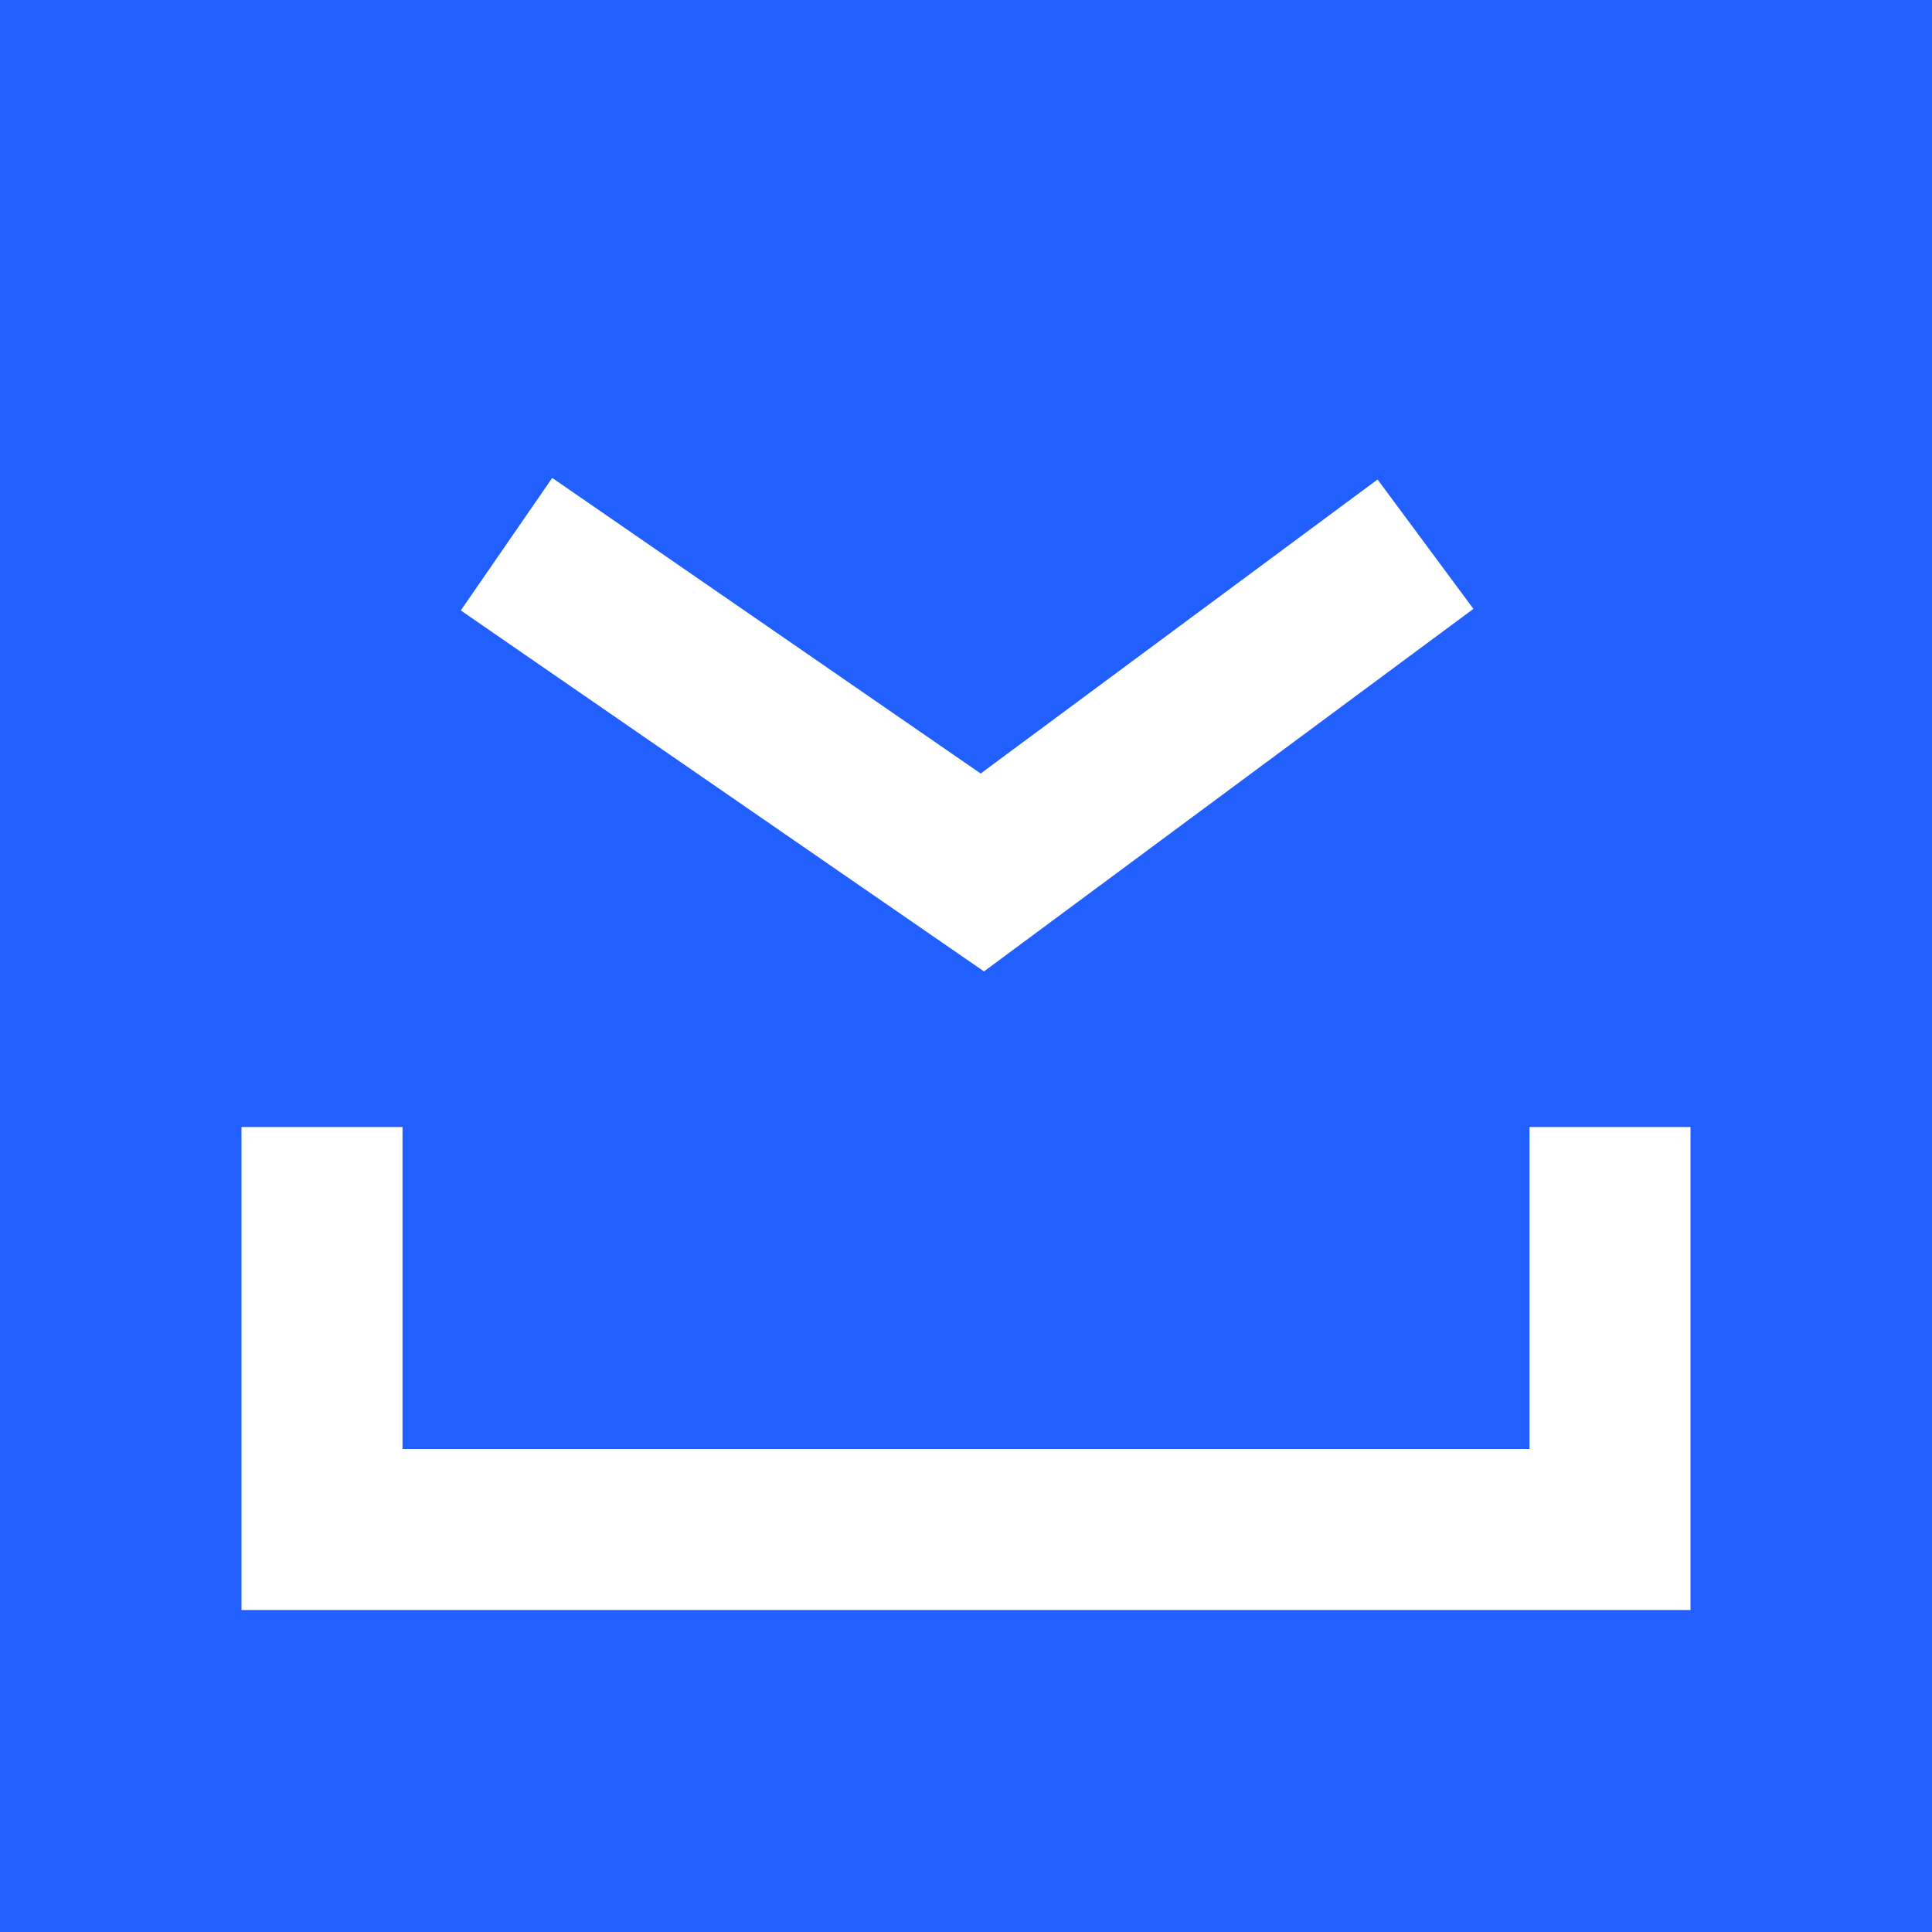 <svg version="1.1" id="Layer_1" xmlns="http://www.w3.org/2000/svg" xmlns:xlink="http://www.w3.org/1999/xlink" x="0px" y="0px"
	 width="24px" height="24px" viewBox="0 0 24 24" enable-background="new 0 0 24 24" xml:space="preserve">
<g>
	<path fill="#F2F2F2" d="M-667-463h768V38h-768V-463z"/>
	<path fill="#225FFF" d="M0,0h24v24H0V0z"/>
	<polyline fill="none" stroke="#FFFFFF" stroke-width="2" points="20,14 20,19 4,19 4,14 	"/>
	<polyline fill="none" stroke="#FFFFFF" stroke-width="2" points="6.292,6.76 12.203,10.838 17.708,6.76 	"/>
</g>
</svg>
